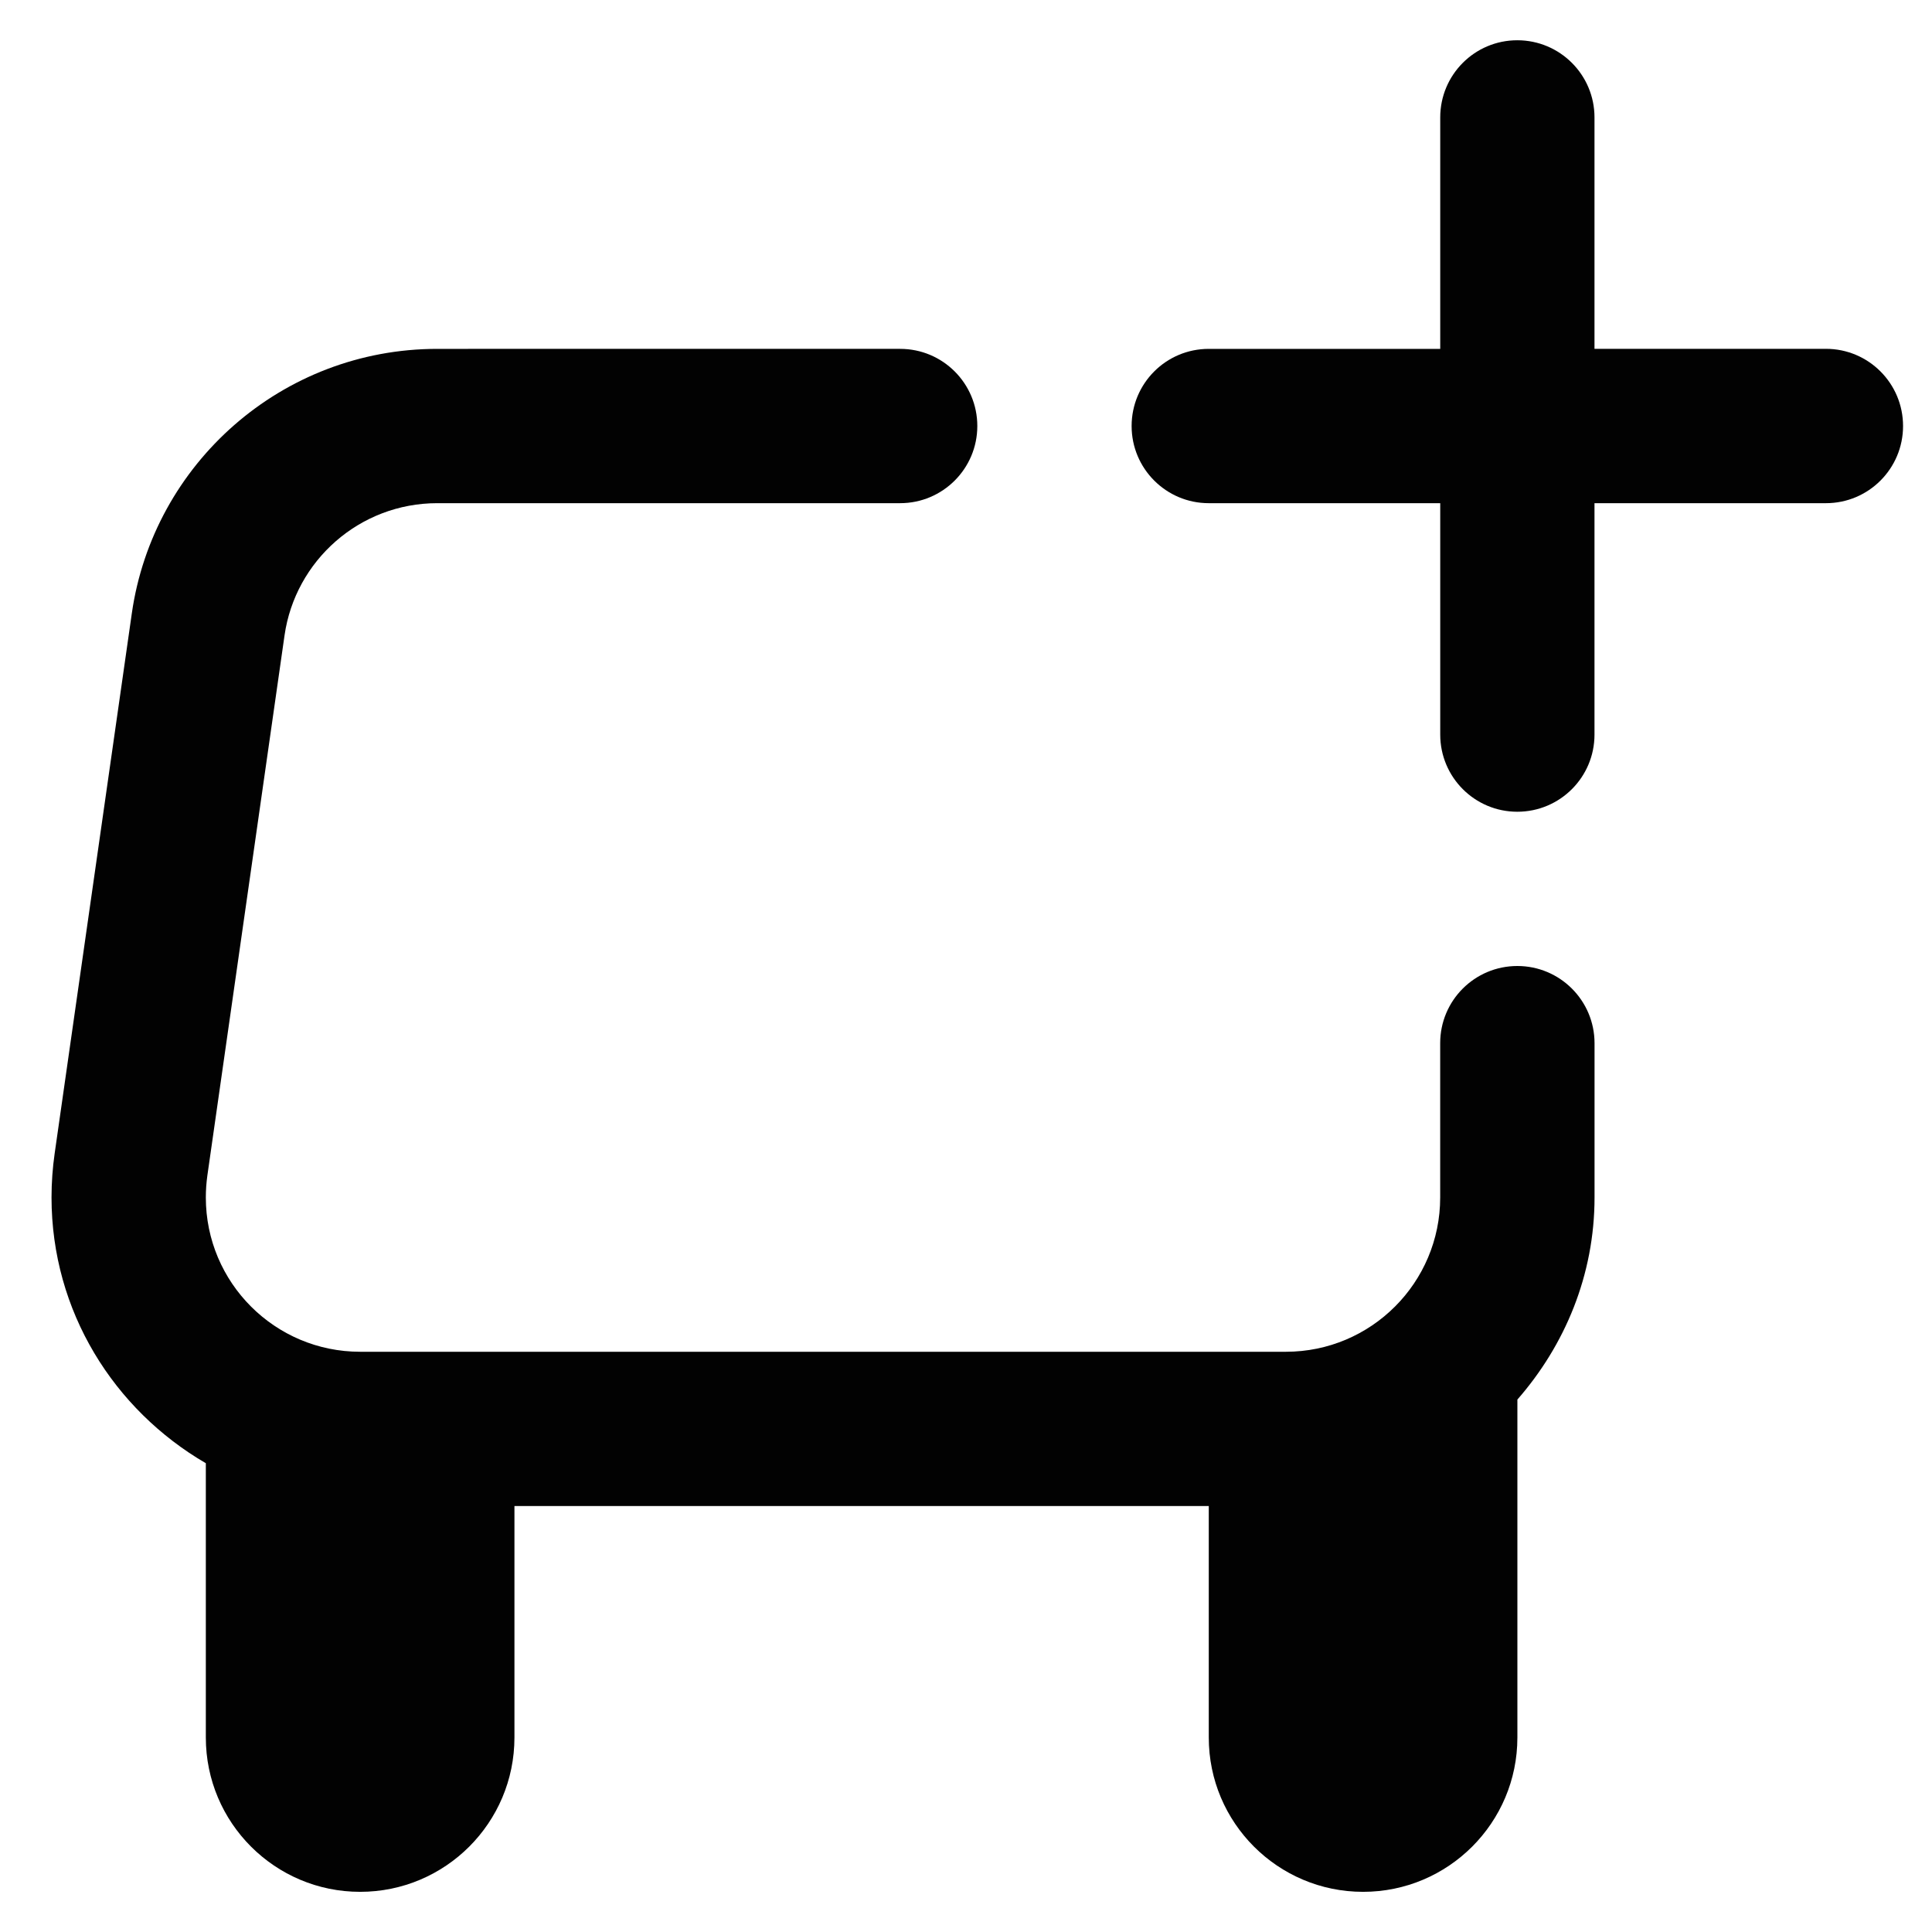 <?xml version="1.0" encoding="utf-8"?>
<!-- Generator: Adobe Illustrator 16.0.0, SVG Export Plug-In . SVG Version: 6.00 Build 0)  -->
<!DOCTYPE svg PUBLIC "-//W3C//DTD SVG 1.1//EN" "http://www.w3.org/Graphics/SVG/1.1/DTD/svg11.dtd">
<svg version="1.1" id="Layer_1" xmlns="http://www.w3.org/2000/svg" xmlns:xlink="http://www.w3.org/1999/xlink" x="0px" y="0px"
	 width="42.52px" height="42.52px" viewBox="0 0 42.52 42.52" enable-background="new 0 0 42.52 42.52" xml:space="preserve">
<path fill="#020202" d="M40.186,7.677h-5.094V2.584c0-0.937-0.76-1.698-1.699-1.698c-0.938,0-1.696,0.761-1.696,1.698v5.094h-5.095
	c-0.938,0-1.697,0.76-1.697,1.698c0,0.937,0.76,1.698,1.697,1.698h5.095v5.093c0,0.938,0.759,1.698,1.696,1.698
	c0.939,0,1.699-0.76,1.699-1.698v-5.093h5.094c0.938,0,1.697-0.761,1.697-1.698C41.883,8.437,41.123,7.677,40.186,7.677"/>
<path fill="#020202" d="M33.394,21.26c-0.938,0-1.698,0.759-1.698,1.698v3.396c0,1.875-1.52,3.396-3.396,3.396H7.926
	c-1.875,0-3.396-1.521-3.396-3.396c0-0.165,0.012-0.325,0.034-0.485l1.698-11.884c0.235-1.646,1.651-2.911,3.362-2.911h10.187
	c0.938,0,1.698-0.761,1.698-1.698c0-0.938-0.76-1.698-1.698-1.698H9.624c-3.422,0-6.253,2.531-6.723,5.822L1.203,25.385
	c-0.045,0.315-0.069,0.64-0.069,0.969c0,2.507,1.375,4.673,3.396,5.849v6.037c0,1.875,1.521,3.396,3.396,3.396
	s3.396-1.521,3.396-3.396v-5.095h15.281v5.095c0,1.875,1.521,3.396,3.396,3.396s3.396-1.521,3.396-3.396v-7.438
	c1.044-1.194,1.698-2.738,1.698-4.448v-3.396C35.092,22.02,34.332,21.26,33.394,21.26"/>
</svg>

